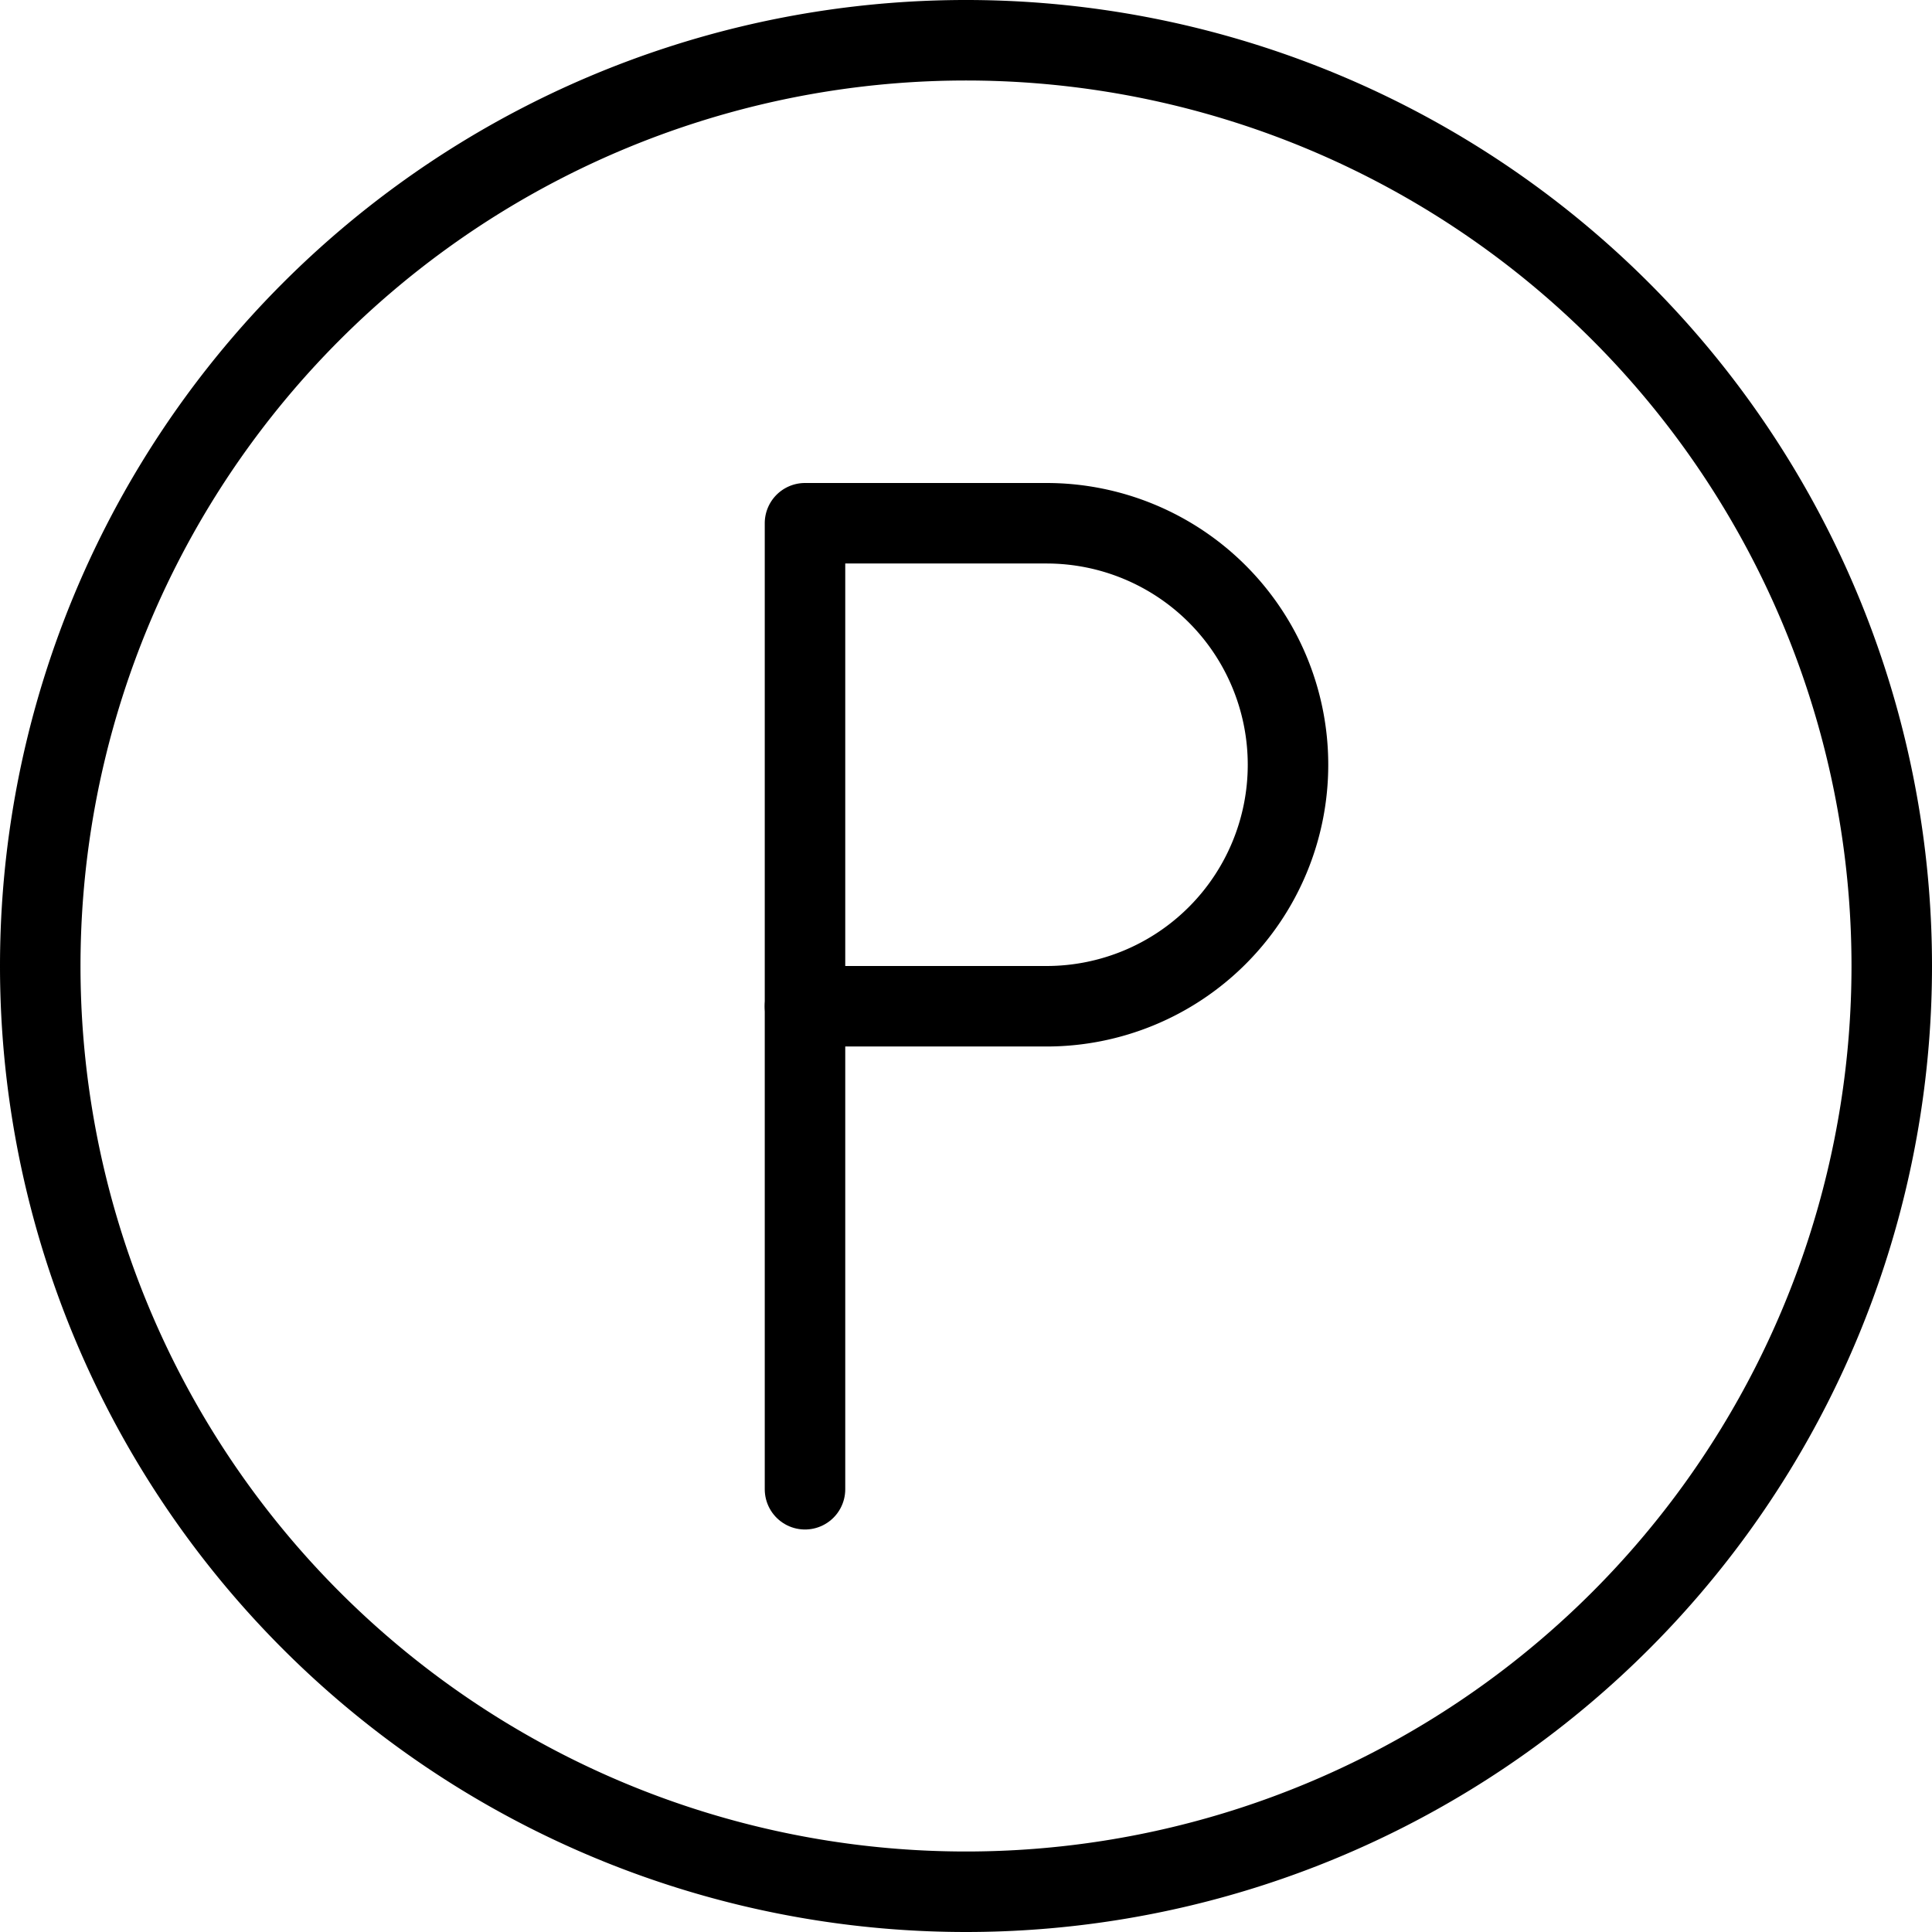 <svg viewBox="0 0 24 24" xmlns="http://www.w3.org/2000/svg"><g transform="matrix(1,0,0,1,0,0)"><path d="M0.500 12.000 A11.500 11.500 0 1 0 23.500 12.000 A11.500 11.500 0 1 0 0.500 12.000 Z" fill="none" stroke="#000000" stroke-linecap="round" stroke-linejoin="round"></path><path d="M16,9.5a3,3,0,0,1-3,3H10v-6h3A3,3,0,0,1,16,9.5Z" fill="none" stroke="#000000" stroke-linecap="round" stroke-linejoin="round"></path><path d="M10 18.5L10 12.5" fill="none" stroke="#000000" stroke-linecap="round" stroke-linejoin="round"></path></g></svg>
